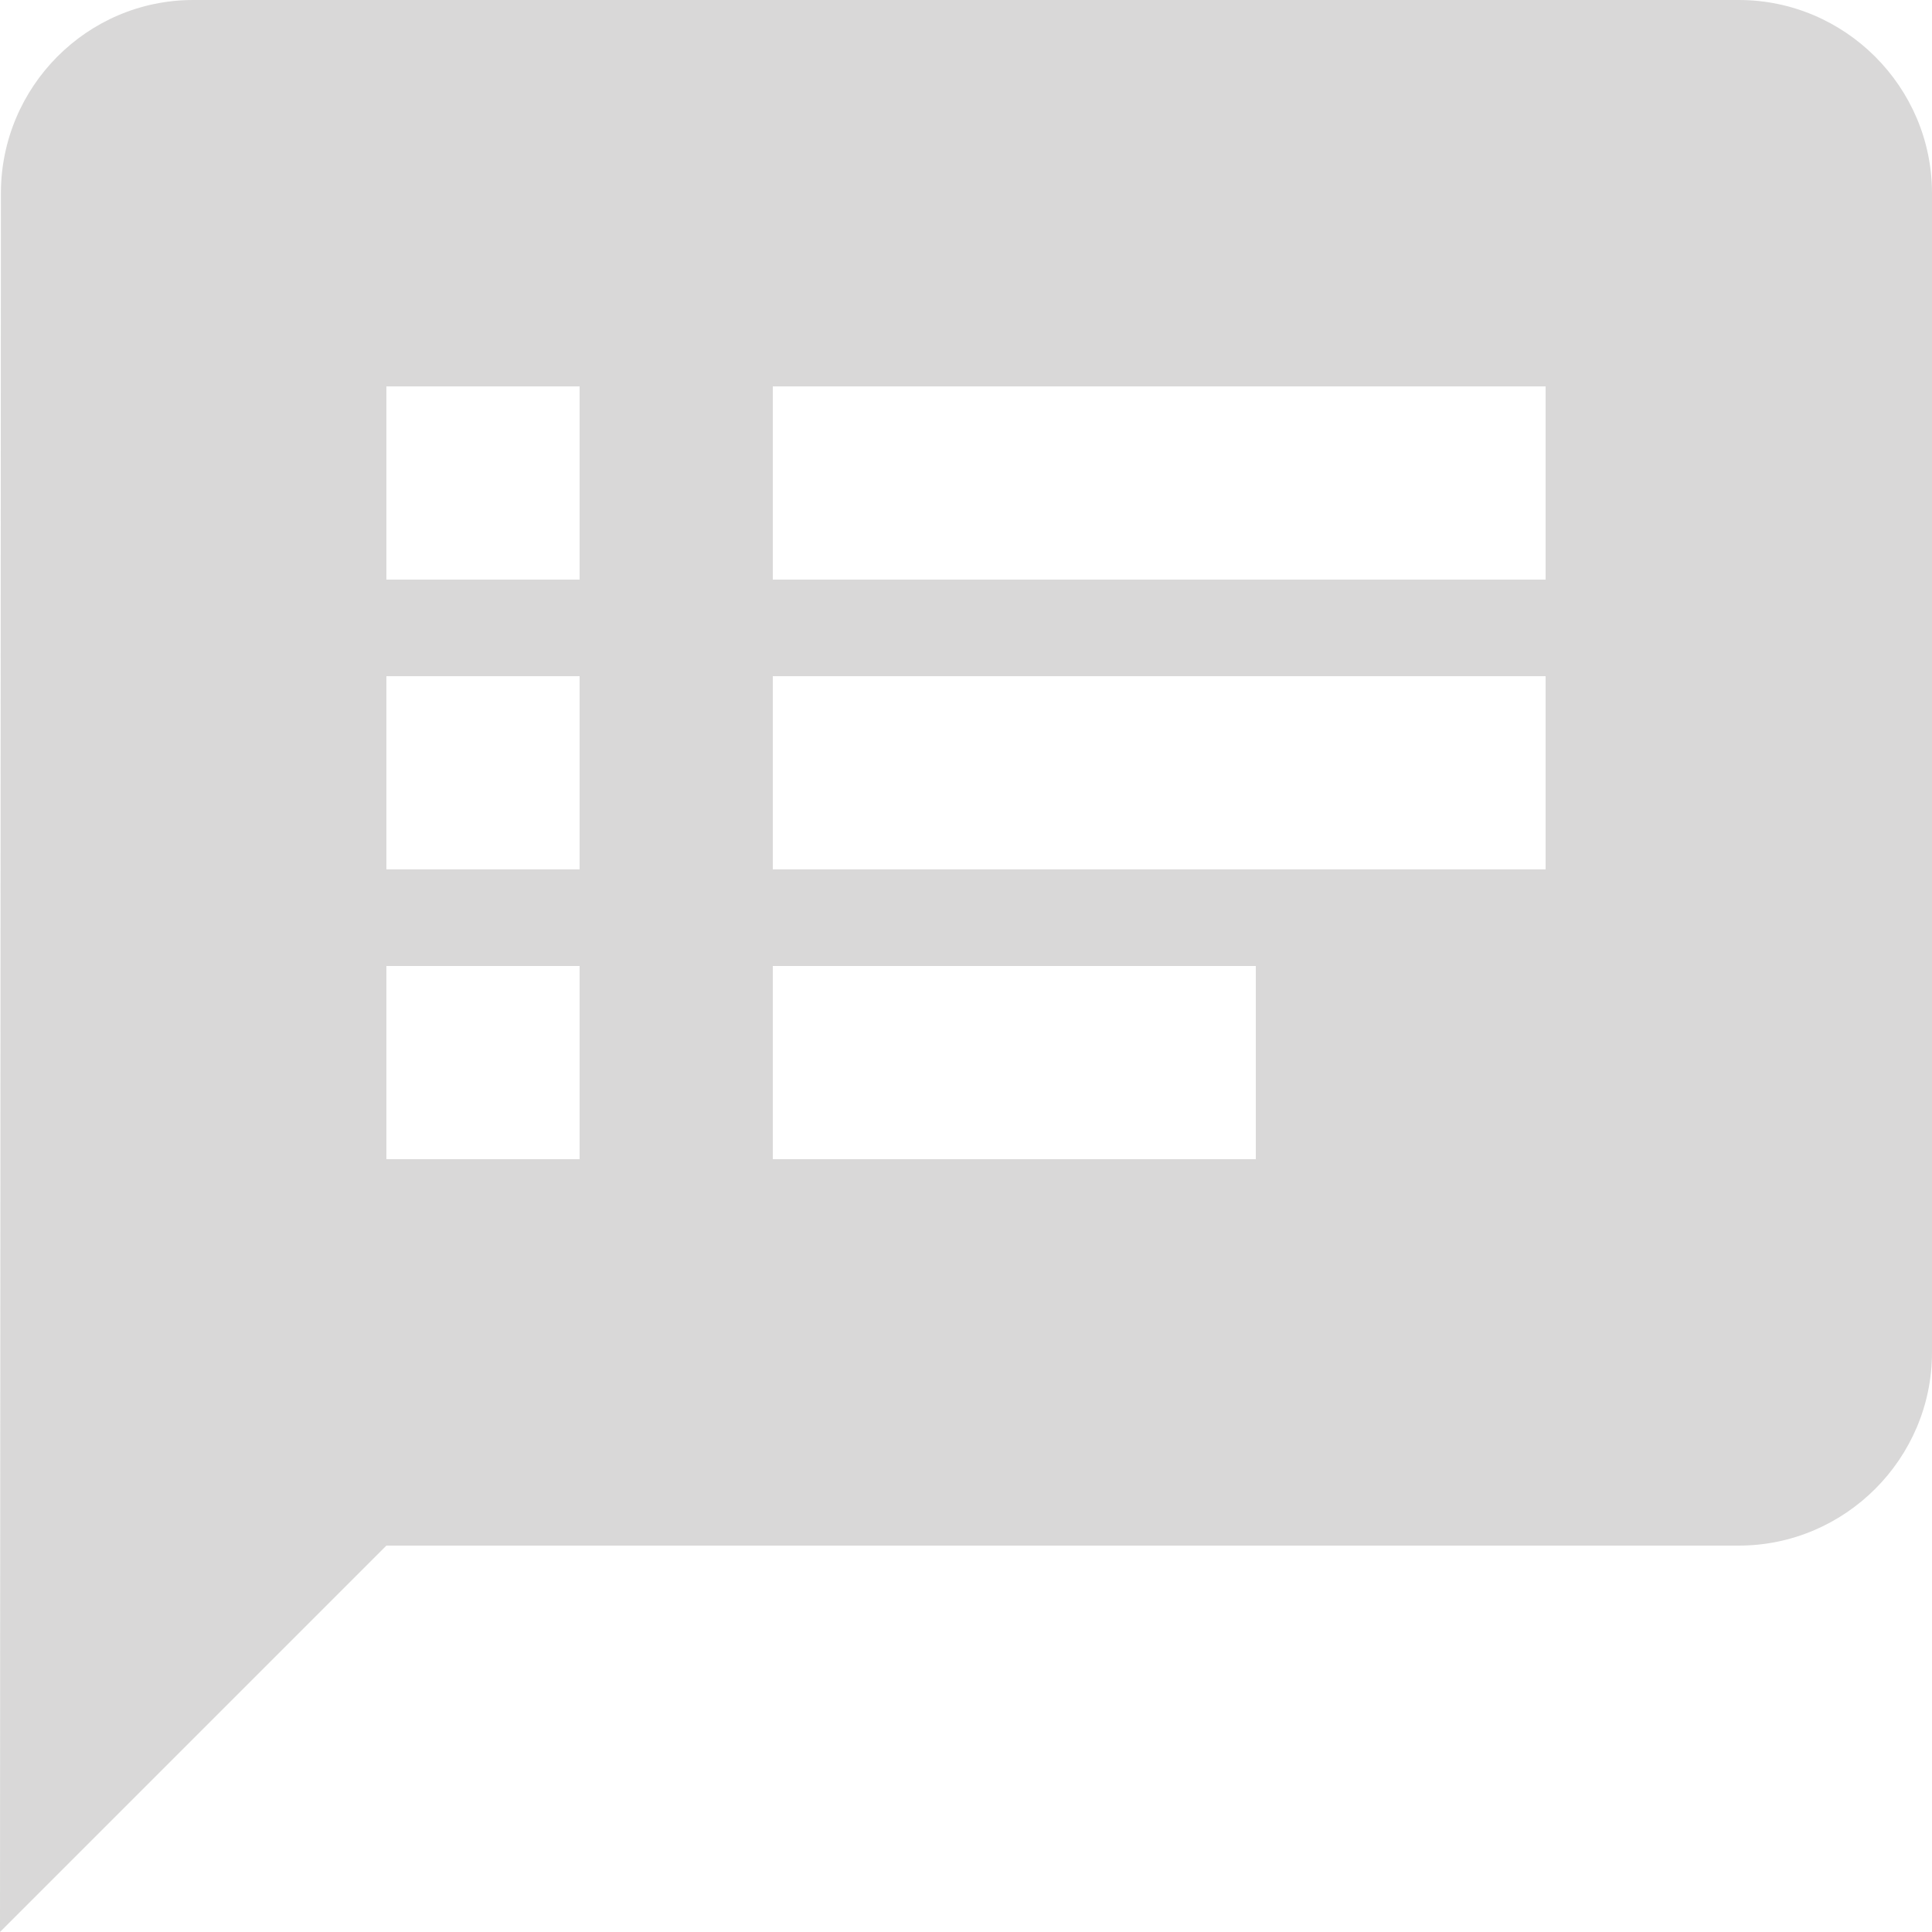 <?xml version="1.0" encoding="UTF-8"?>
<svg width="19px" height="19px" viewBox="0 0 19 19" version="1.1" xmlns="http://www.w3.org/2000/svg" xmlns:xlink="http://www.w3.org/1999/xlink">
    <!-- Generator: Sketch 52.5 (67469) - http://www.bohemiancoding.com/sketch -->
    <title>Shape 4</title>
    <desc>Created with Sketch.</desc>
    <g id="Page-1" stroke="none" stroke-width="1" fill="none" fill-rule="evenodd" opacity="0.402">
        <g id="f1-match-centre" transform="translate(-992, -204)" fill="#9F9E9D">
            <g id="Лента-Copy" transform="translate(169, 98)">
                <g id="ic_speaker_notes-copy-9" transform="translate(823, 105)">
                    <path d="M17.1,1 L1.9,1 C0.855,1 0.009,1.855 0.009,2.9 L0,20 L3.8,16.2 L17.1,16.2 C18.145,16.2 19,15.345 19,14.3 L19,2.9 C19,1.855 18.145,1 17.1,1 L17.1,1 Z M5.7,12.4 L3.8,12.4 L3.8,10.5 L5.7,10.5 L5.7,12.4 L5.7,12.4 Z M5.7,9.55 L3.8,9.55 L3.8,7.65 L5.7,7.65 L5.7,9.55 L5.7,9.55 Z M5.7,6.7 L3.8,6.7 L3.8,4.8 L5.7,4.8 L5.7,6.7 L5.7,6.7 Z M12.35,12.4 L7.6,12.4 L7.6,10.5 L12.35,10.5 L12.35,12.4 L12.35,12.4 Z M15.2,9.55 L7.6,9.55 L7.6,7.65 L15.2,7.65 L15.2,9.55 L15.2,9.55 Z M15.2,6.7 L7.6,6.7 L7.6,4.8 L15.2,4.8 L15.2,6.7 L15.2,6.7 Z" id="Shape-4"></path>
                </g>
            </g>
        </g>
    </g>
</svg>